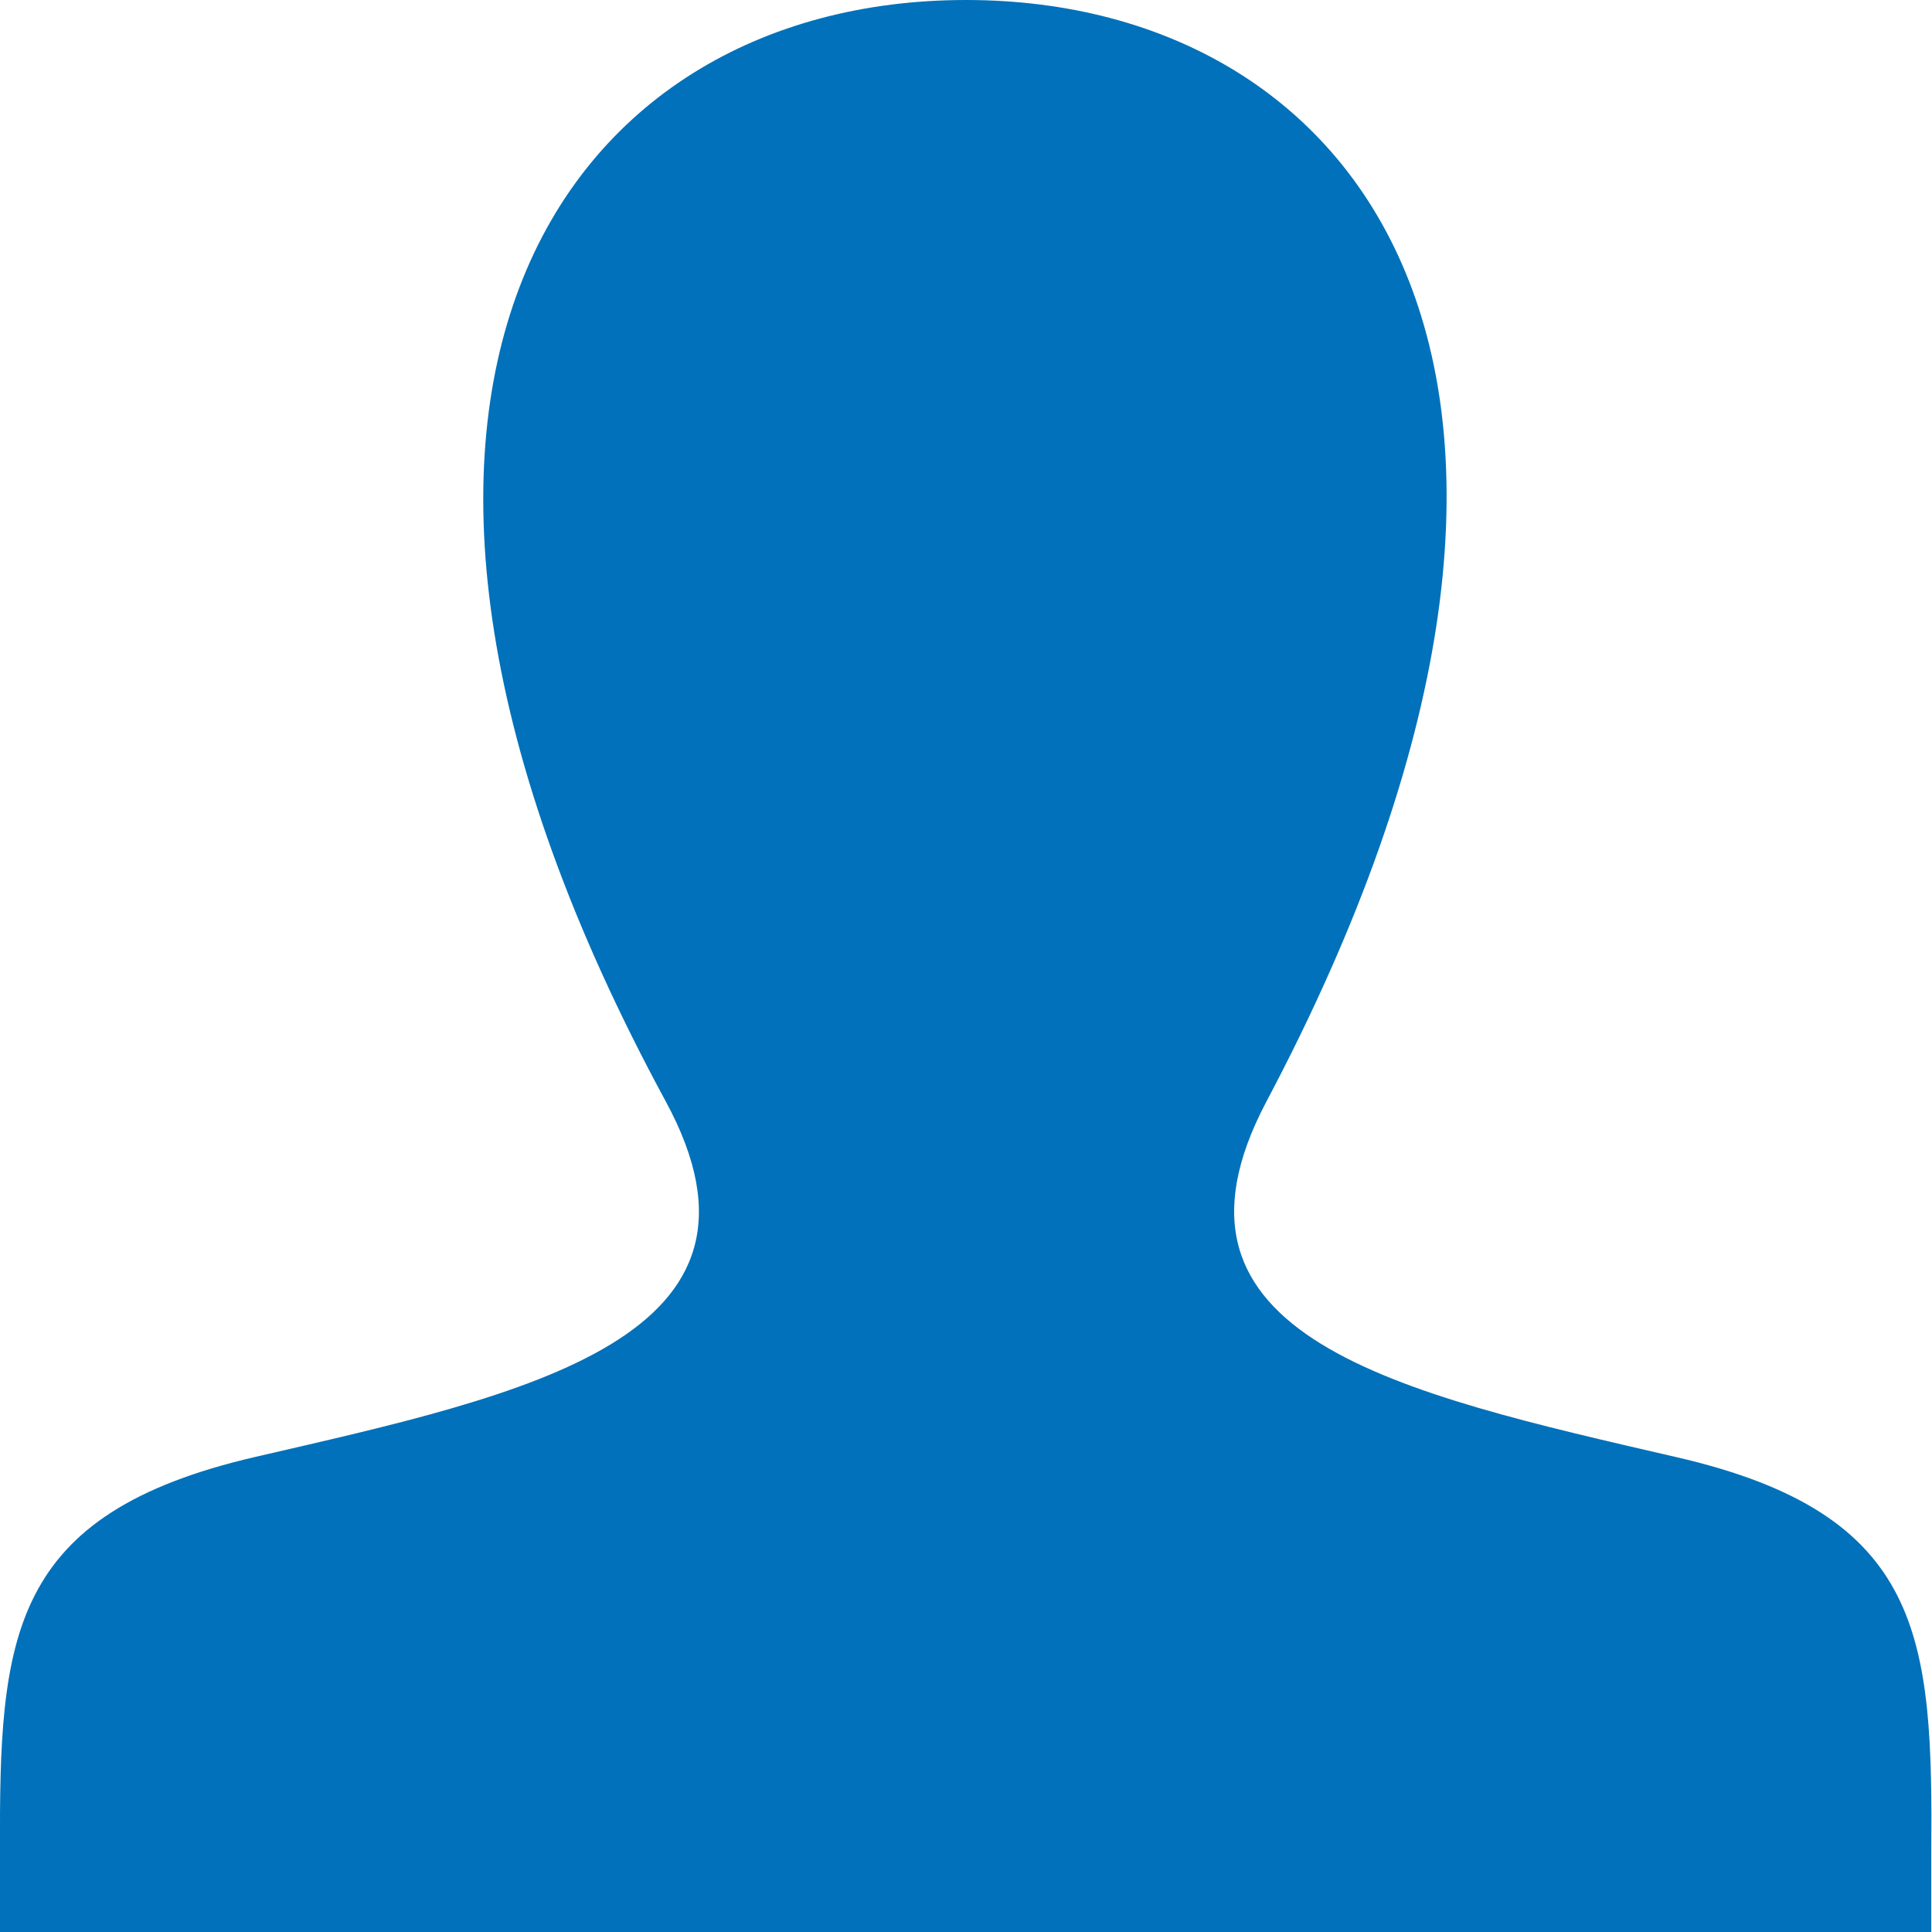 <svg xmlns="http://www.w3.org/2000/svg" viewBox="0 0 23.999 24"><defs><style>.cls-1{fill:#0071ba;}</style></defs><g id="Layer_2" data-name="Layer 2"><g id="Layer_1-2" data-name="Layer 1"><path class="cls-1" d="M20.822,18.1c-3.439-.794-6.64-1.49-5.09-4.418C20.452,4.766,16.983,0,12,0,6.918,0,3.536,4.949,8.268,13.678c1.6,2.945-1.725,3.641-5.09,4.418C.105,18.806-.01,20.332,0,23l0,1h23.99l0-.969C24.01,20.343,23.906,18.809,20.822,18.1Z"/></g></g></svg>